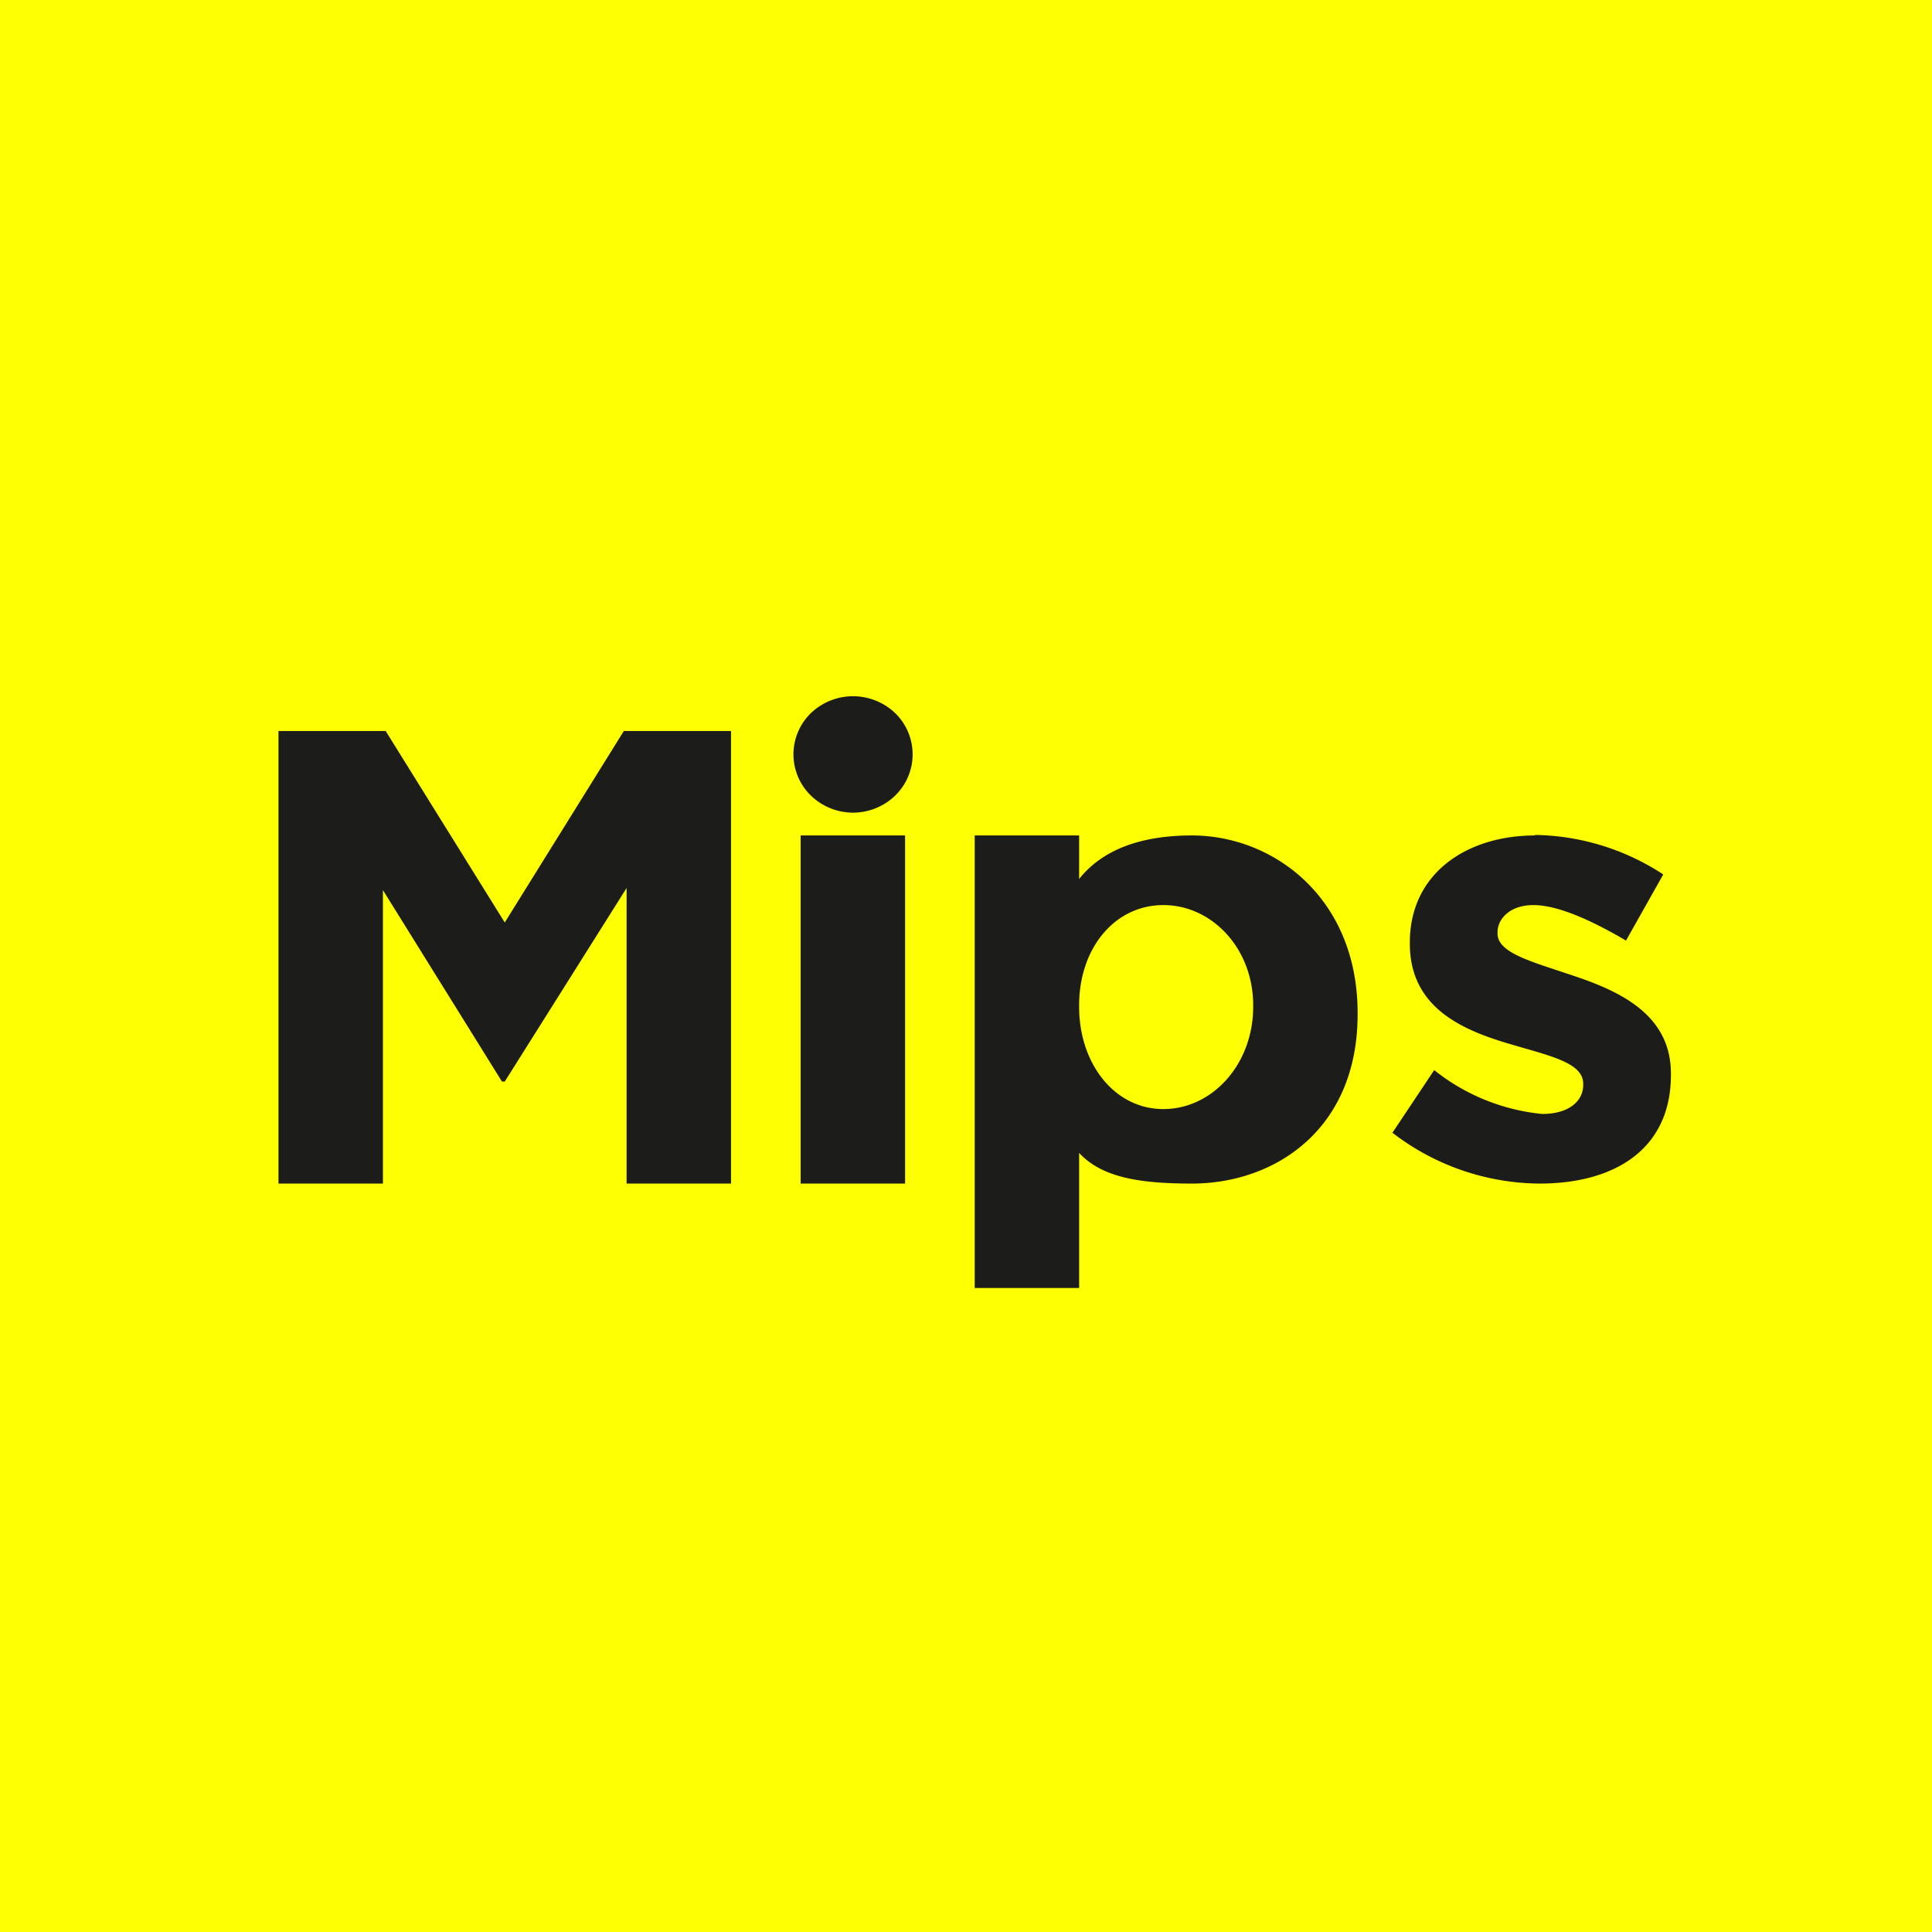 <?xml version="1.0" encoding="UTF-8"?>
<!-- generated by Finnhub -->
<svg viewBox="0 0 55.5 55.5" xmlns="http://www.w3.org/2000/svg">
<path d="M 0,0 H 55.5 V 55.5 H 0 Z" fill="rgb(254, 254, 2)"/>
<path d="M 44.09,23.985 A 6.9,6.9 0 0,1 47.78,25.12 L 46.71,27.02 C 45.74,26.45 44.76,26 44.05,26 C 43.37,26 43.02,26.4 43.02,26.78 V 26.82 C 43.02,27.36 43.95,27.61 45.02,27.97 C 46.4,28.42 48,29.07 48,30.84 V 30.88 C 48,33.03 46.36,34 44.23,34 A 6.99,6.99 0 0,1 40,32.54 L 41.2,30.74 A 5.88,5.88 0 0,0 44.3,32 C 45.11,32 45.48,31.6 45.48,31.17 V 31.13 C 45.48,30.53 44.52,30.33 43.44,30.01 C 42.06,29.61 40.5,28.98 40.5,27.11 V 27.07 C 40.5,25.1 42.12,24 44.1,24 Z M 34.24,24 C 36.59,24 39,25.8 39,29.1 V 29.14 C 39,32.44 36.63,34 34.24,34 C 32.72,34 31.65,33.82 31,33.12 V 37 H 28 V 24 H 31 V 25.25 C 31.66,24.42 32.75,24 34.24,24 Z M 33.42,26 C 32.02,26 31,27.24 31,28.88 V 28.92 C 31,30.56 32.02,31.86 33.42,31.86 S 36,30.58 36,28.92 V 28.88 C 36,27.25 34.82,26 33.42,26 Z M 26,24 V 34 H 23 V 24 H 26 Z M 24.5,20 C 24.96,20 25.4,20.18 25.72,20.49 A 1.65,1.65 0 0,1 25.72,22.85 A 1.74,1.74 0 0,1 23.29,22.85 A 1.65,1.65 0 0,1 23.29,20.49 C 23.61,20.18 24.05,20 24.51,20 Z M 11.08,21 L 14.5,26.5 L 17.92,21 H 21 V 34 H 18 V 25.51 L 14.5,31.07 H 14.42 L 11,25.57 V 34 H 8 V 21 H 11.08 Z" fill="rgb(28, 29, 26)"/>
</svg>
